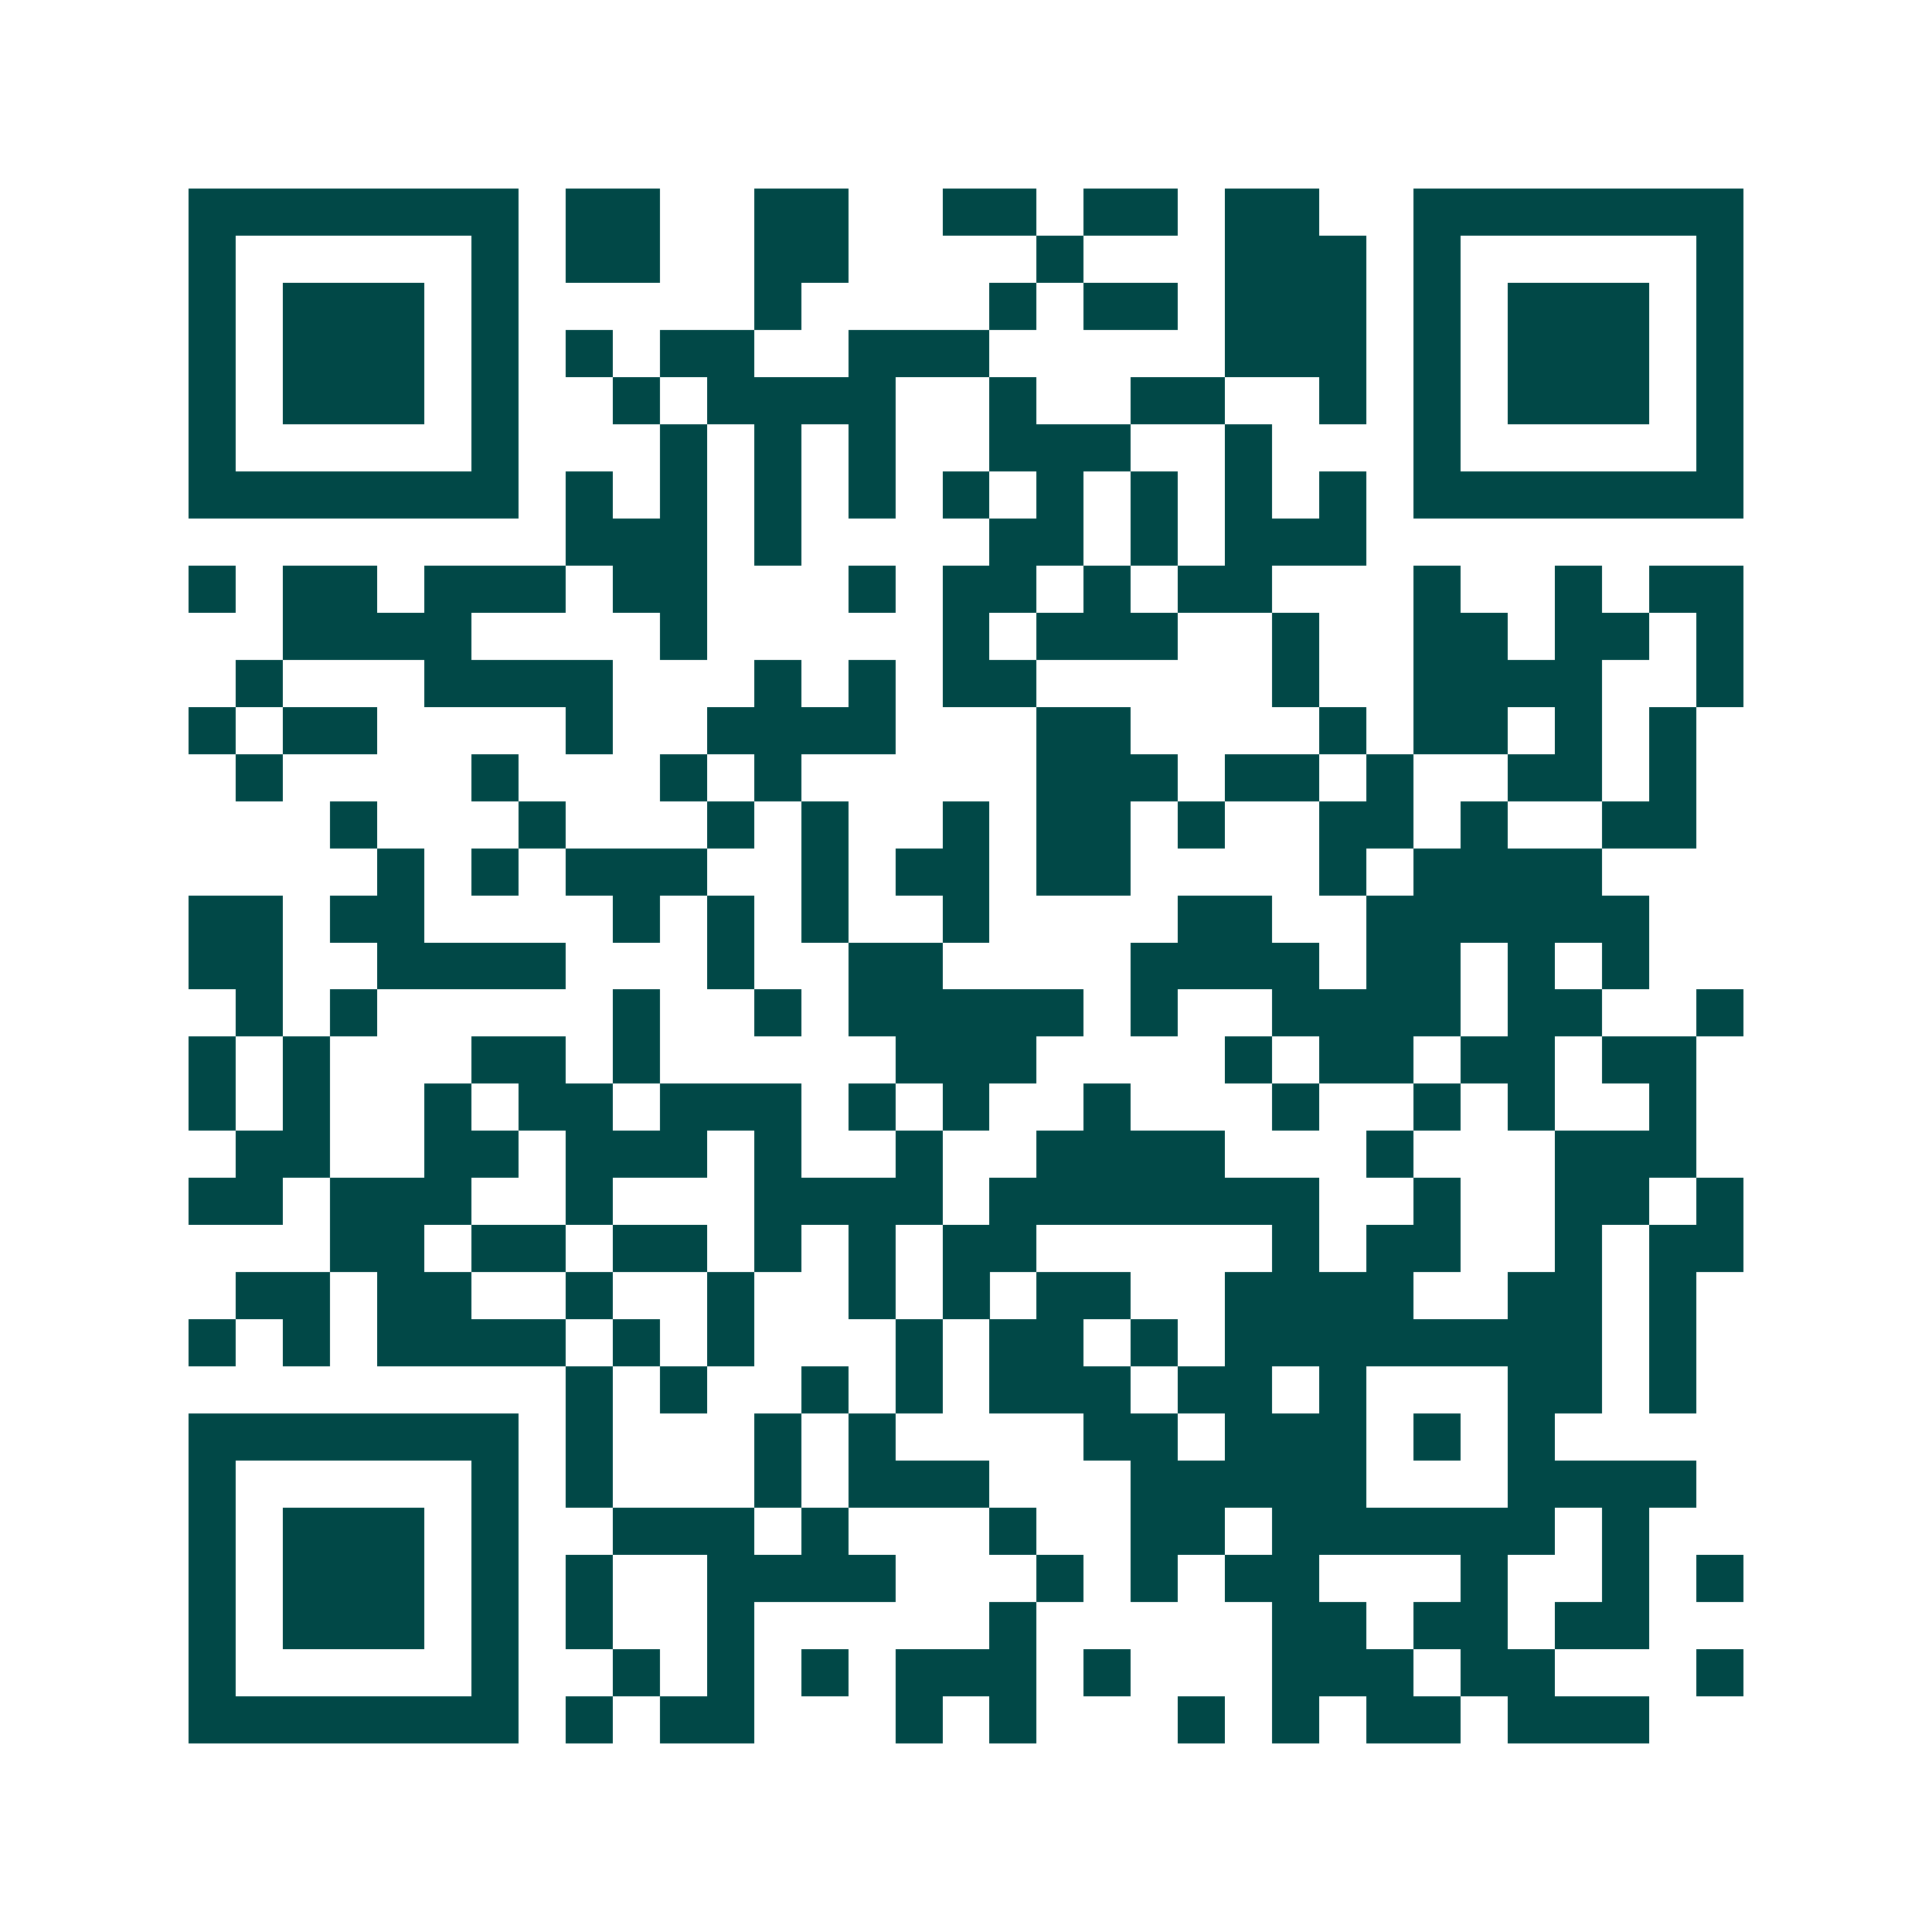 <svg xmlns="http://www.w3.org/2000/svg" width="200" height="200" viewBox="0 0 41 41" shape-rendering="crispEdges"><path fill="#ffffff" d="M0 0h41v41H0z"/><path stroke="#014847" d="M4 4.5h7m1 0h2m2 0h2m2 0h2m1 0h2m1 0h2m2 0h7M4 5.5h1m5 0h1m1 0h2m2 0h2m4 0h1m3 0h3m1 0h1m5 0h1M4 6.5h1m1 0h3m1 0h1m5 0h1m4 0h1m1 0h2m1 0h3m1 0h1m1 0h3m1 0h1M4 7.5h1m1 0h3m1 0h1m1 0h1m1 0h2m2 0h3m5 0h3m1 0h1m1 0h3m1 0h1M4 8.5h1m1 0h3m1 0h1m2 0h1m1 0h4m2 0h1m2 0h2m2 0h1m1 0h1m1 0h3m1 0h1M4 9.5h1m5 0h1m3 0h1m1 0h1m1 0h1m2 0h3m2 0h1m3 0h1m5 0h1M4 10.5h7m1 0h1m1 0h1m1 0h1m1 0h1m1 0h1m1 0h1m1 0h1m1 0h1m1 0h1m1 0h7M12 11.5h3m1 0h1m4 0h2m1 0h1m1 0h3M4 12.5h1m1 0h2m1 0h3m1 0h2m3 0h1m1 0h2m1 0h1m1 0h2m3 0h1m2 0h1m1 0h2M6 13.5h4m4 0h1m5 0h1m1 0h3m2 0h1m2 0h2m1 0h2m1 0h1M5 14.5h1m3 0h4m3 0h1m1 0h1m1 0h2m5 0h1m2 0h4m2 0h1M4 15.5h1m1 0h2m4 0h1m2 0h4m3 0h2m4 0h1m1 0h2m1 0h1m1 0h1M5 16.5h1m4 0h1m3 0h1m1 0h1m5 0h3m1 0h2m1 0h1m2 0h2m1 0h1M7 17.5h1m3 0h1m3 0h1m1 0h1m2 0h1m1 0h2m1 0h1m2 0h2m1 0h1m2 0h2M8 18.5h1m1 0h1m1 0h3m2 0h1m1 0h2m1 0h2m4 0h1m1 0h4M4 19.5h2m1 0h2m4 0h1m1 0h1m1 0h1m2 0h1m4 0h2m2 0h6M4 20.5h2m2 0h4m3 0h1m2 0h2m4 0h4m1 0h2m1 0h1m1 0h1M5 21.5h1m1 0h1m5 0h1m2 0h1m1 0h5m1 0h1m2 0h4m1 0h2m2 0h1M4 22.5h1m1 0h1m3 0h2m1 0h1m5 0h3m4 0h1m1 0h2m1 0h2m1 0h2M4 23.5h1m1 0h1m2 0h1m1 0h2m1 0h3m1 0h1m1 0h1m2 0h1m3 0h1m2 0h1m1 0h1m2 0h1M5 24.5h2m2 0h2m1 0h3m1 0h1m2 0h1m2 0h4m3 0h1m3 0h3M4 25.5h2m1 0h3m2 0h1m3 0h4m1 0h7m2 0h1m2 0h2m1 0h1M7 26.5h2m1 0h2m1 0h2m1 0h1m1 0h1m1 0h2m5 0h1m1 0h2m2 0h1m1 0h2M5 27.5h2m1 0h2m2 0h1m2 0h1m2 0h1m1 0h1m1 0h2m2 0h4m2 0h2m1 0h1M4 28.5h1m1 0h1m1 0h4m1 0h1m1 0h1m3 0h1m1 0h2m1 0h1m1 0h8m1 0h1M12 29.5h1m1 0h1m2 0h1m1 0h1m1 0h3m1 0h2m1 0h1m3 0h2m1 0h1M4 30.5h7m1 0h1m3 0h1m1 0h1m4 0h2m1 0h3m1 0h1m1 0h1M4 31.5h1m5 0h1m1 0h1m3 0h1m1 0h3m3 0h5m3 0h4M4 32.5h1m1 0h3m1 0h1m2 0h3m1 0h1m3 0h1m2 0h2m1 0h6m1 0h1M4 33.5h1m1 0h3m1 0h1m1 0h1m2 0h4m3 0h1m1 0h1m1 0h2m3 0h1m2 0h1m1 0h1M4 34.5h1m1 0h3m1 0h1m1 0h1m2 0h1m5 0h1m5 0h2m1 0h2m1 0h2M4 35.5h1m5 0h1m2 0h1m1 0h1m1 0h1m1 0h3m1 0h1m3 0h3m1 0h2m3 0h1M4 36.5h7m1 0h1m1 0h2m3 0h1m1 0h1m3 0h1m1 0h1m1 0h2m1 0h3"/></svg>
